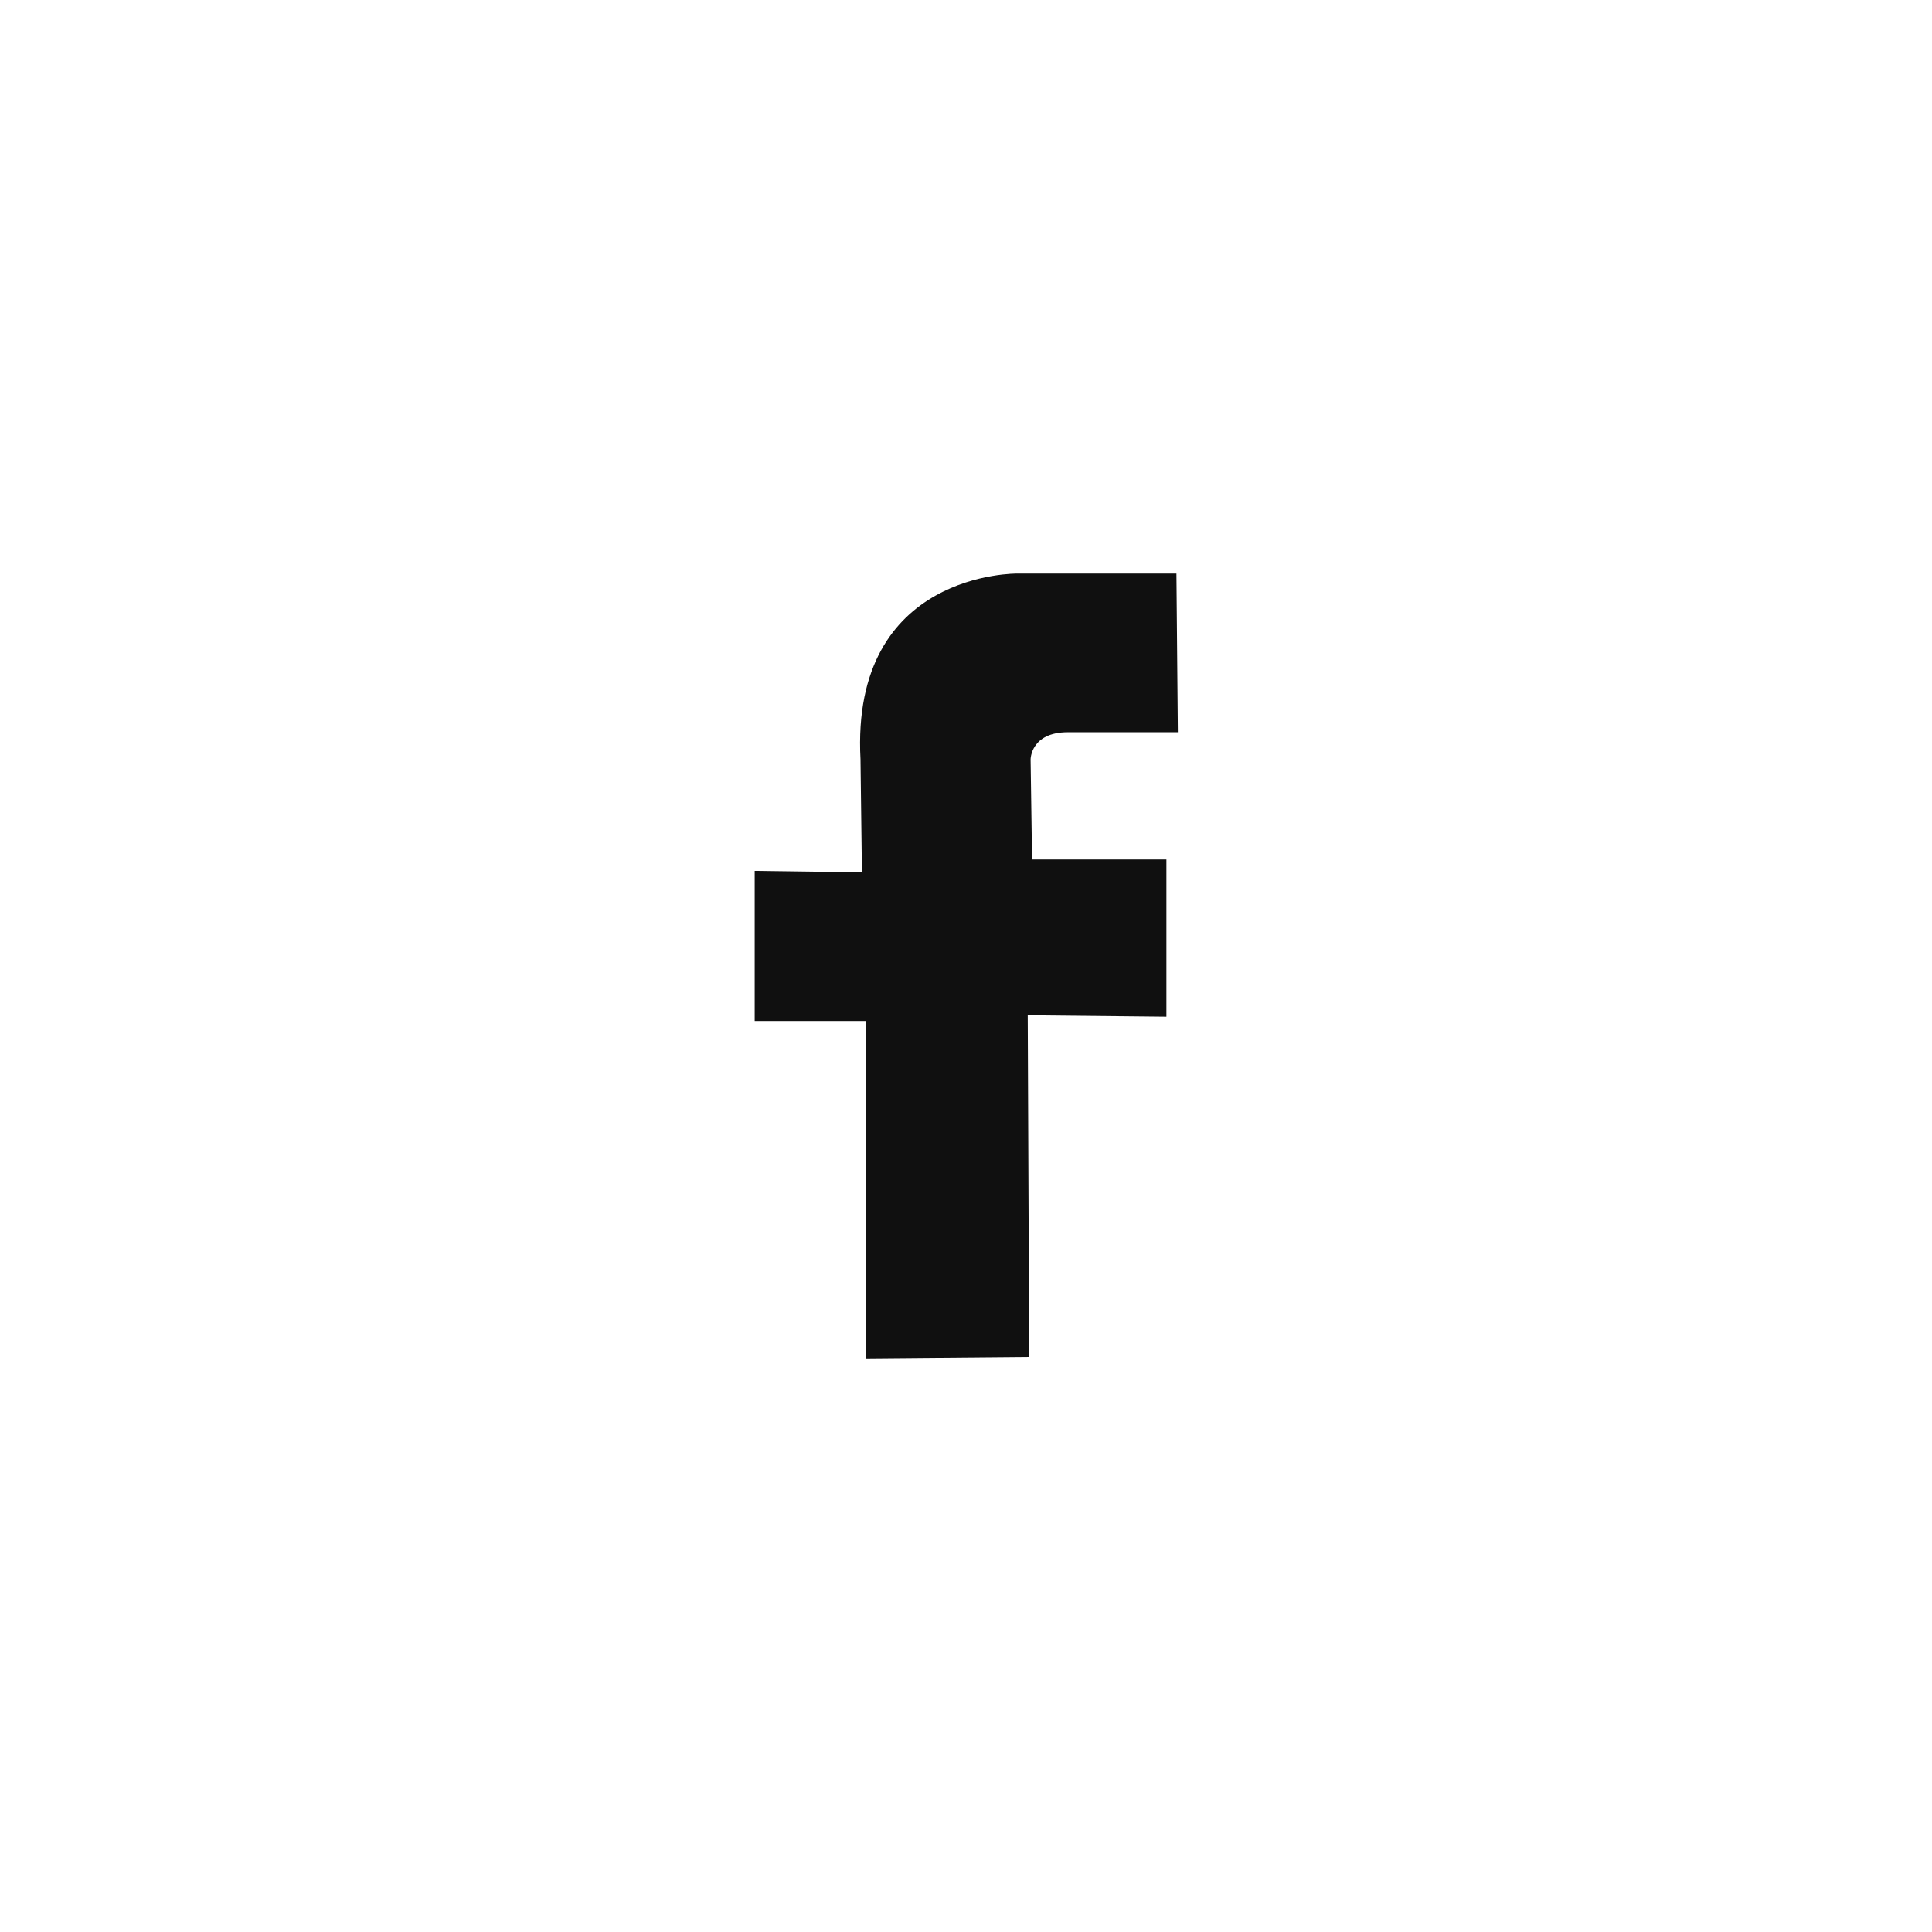 <svg width="64" height="64" viewBox="0 0 64 64" fill="none" xmlns="http://www.w3.org/2000/svg">
<path d="M28.694 33.918V45L34.093 44.953L34.045 33.634L38.639 33.681V28.472H34.188L34.14 25.157C34.14 25.157 34.14 24.257 35.372 24.257C36.603 24.257 39.018 24.257 39.018 24.257L38.971 19H33.714C33.714 19 28.173 18.905 28.505 25.157L28.552 28.898L25 28.851V33.823H28.694V33.918Z" fill="#101010"/>
</svg>
